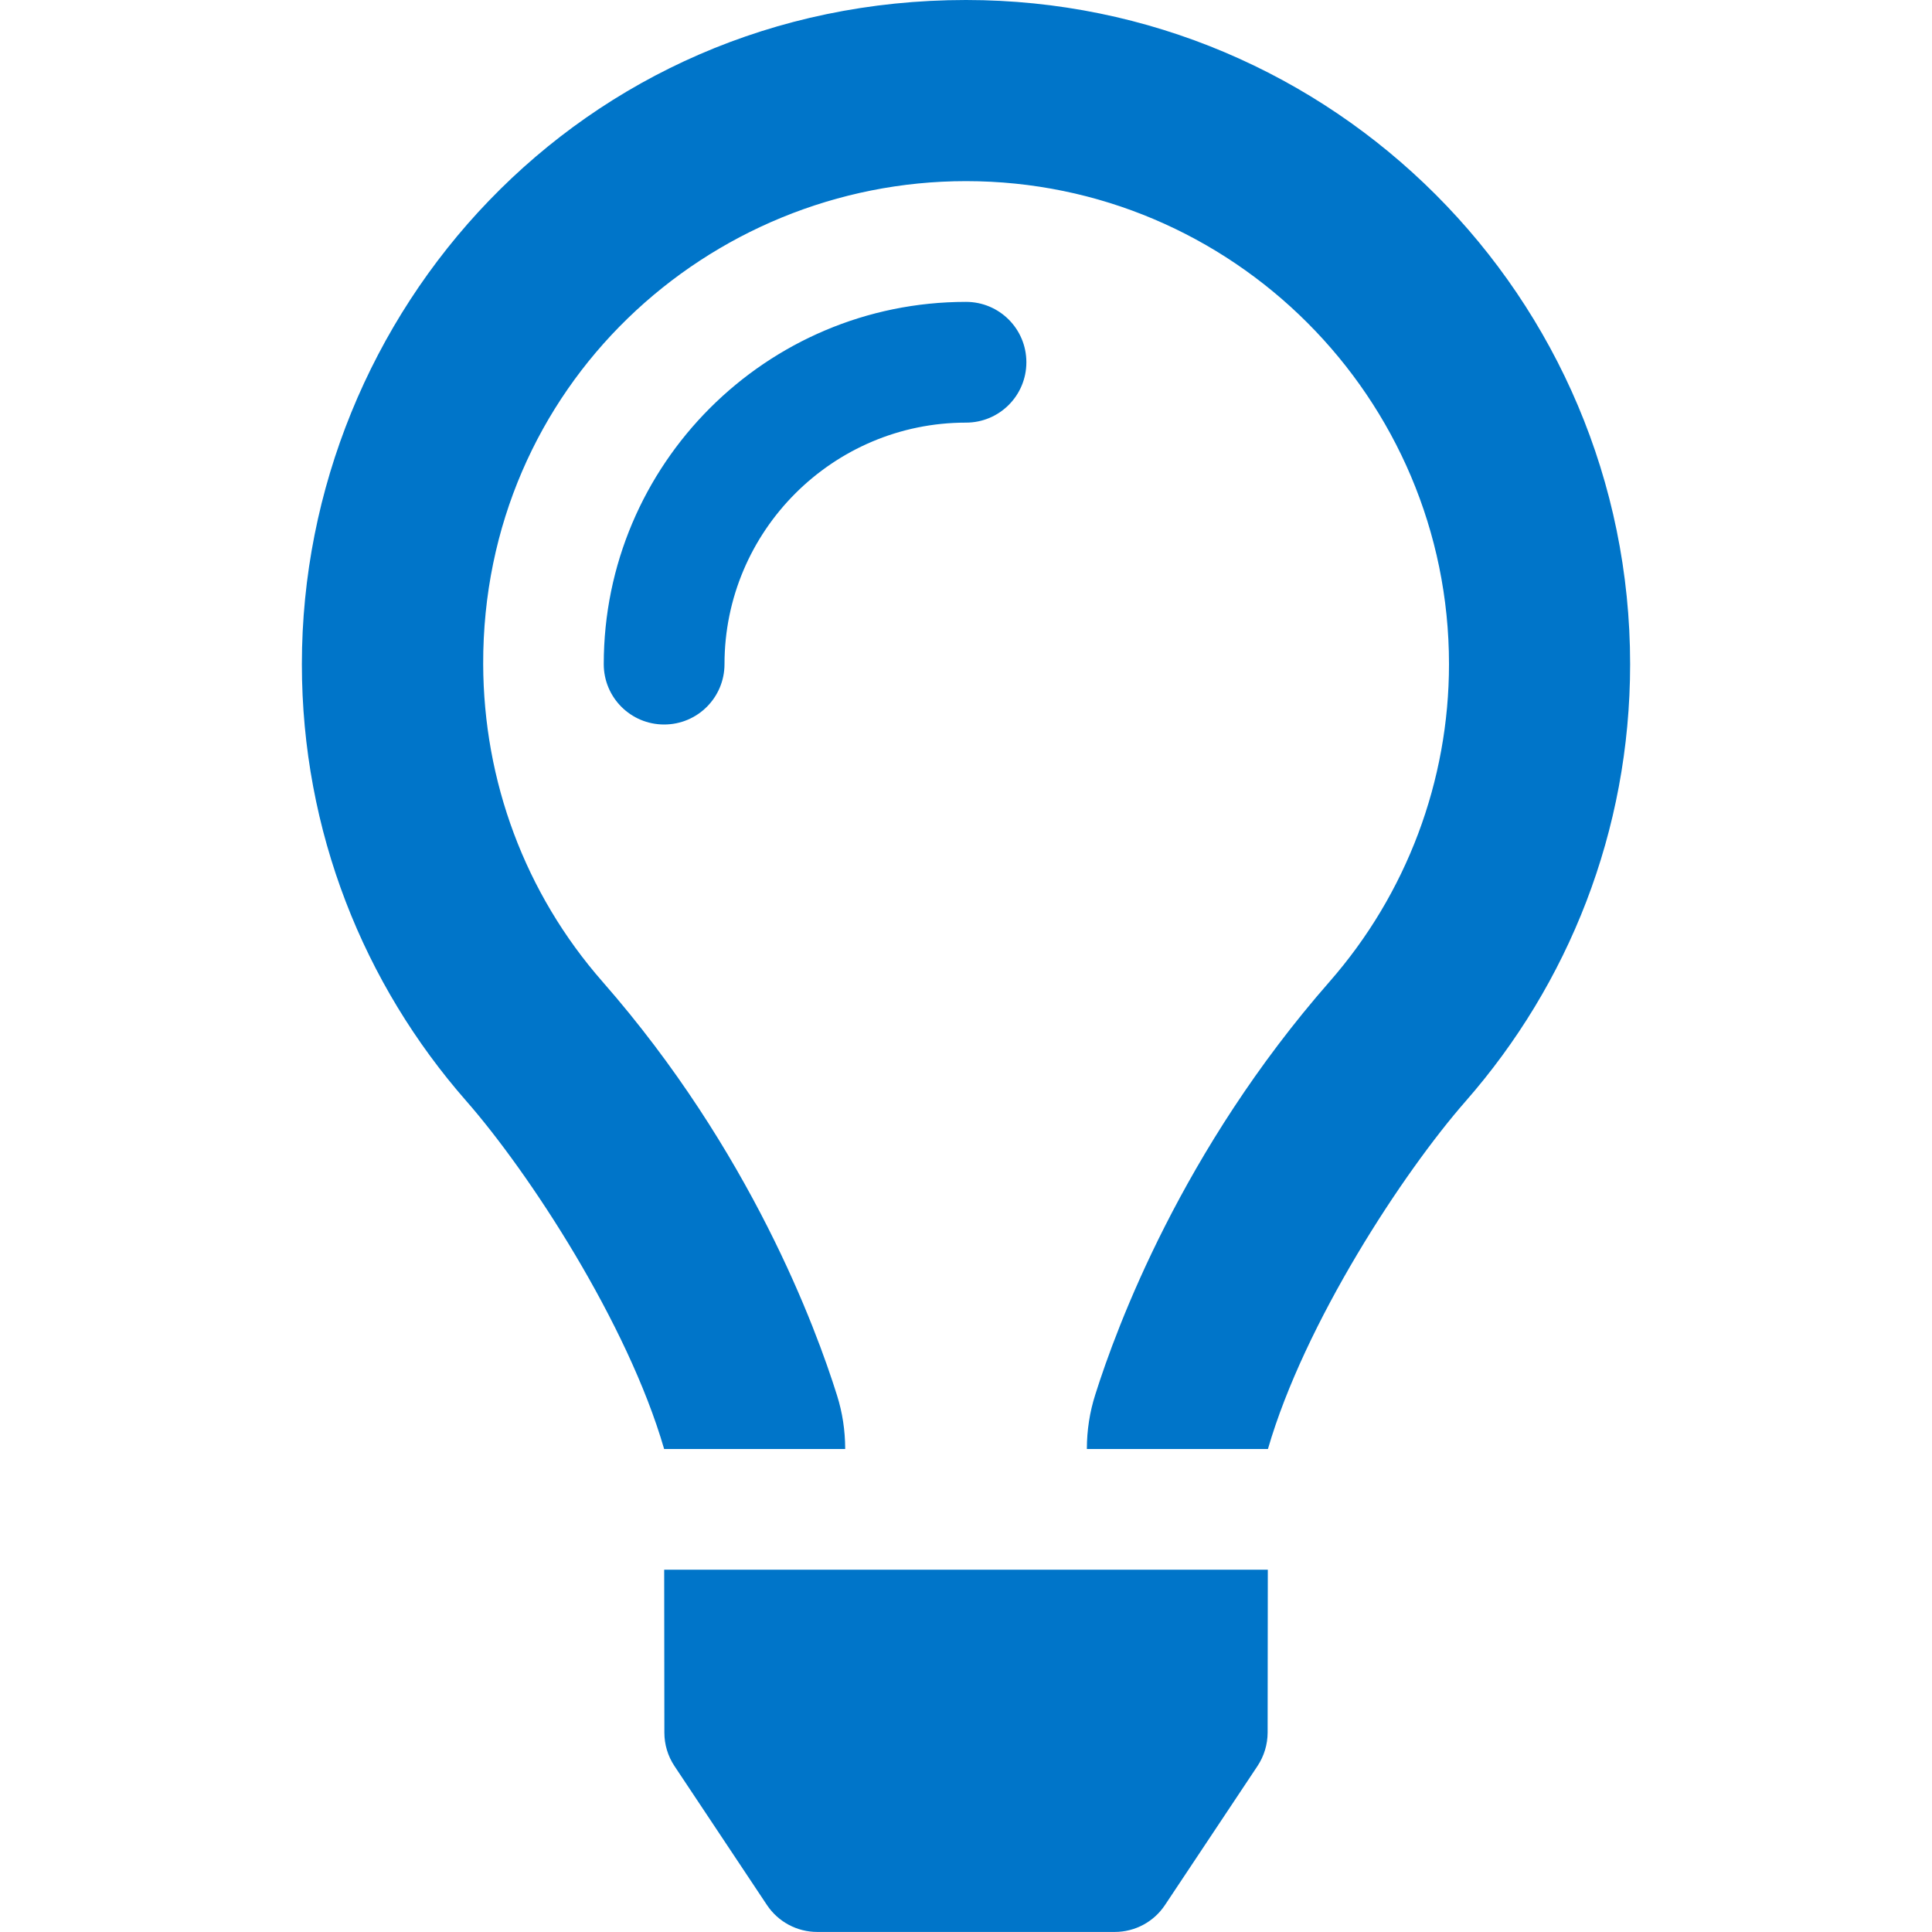 <?xml version="1.0" encoding="utf-8" ?>
<svg xmlns="http://www.w3.org/2000/svg" xmlns:xlink="http://www.w3.org/1999/xlink" width="32" height="32" viewBox="0 0 32 32">
	<defs>
		<clipPath id="clipPath1154647933">
			<path d="M0 0L32 0L32 32L0 32L0 0Z" fill-rule="nonzero" transform="matrix(1 0 0 1 0 0)"/>
		</clipPath>
	</defs>
	<g clip-path="url(#clipPath1154647933)">
		<path d="M11 5C7.691 5 5 7.691 5 11C5 11.553 5.447 12 6 12C6.553 12 7 11.553 7 11C7 8.794 8.795 7 11 7C11.553 7 12 6.553 12 6C12 5.447 11.553 5 11 5ZM6.004 28.698C6.004 28.895 6.062 29.087 6.171 29.251L7.703 31.553C7.889 31.832 8.201 31.999 8.536 31.999L13.464 31.999C13.799 31.999 14.111 31.832 14.296 31.553L15.828 29.251C15.937 29.087 15.995 28.894 15.996 28.698L15.999 25.999L6.001 25.999L6.004 28.698ZM11 0C4.607 0 0 5.186 0 11C0 13.773 1.028 16.303 2.723 18.236C3.763 19.423 5.394 21.911 5.999 23.996L5.999 24L8.999 24L8.999 23.992C8.998 23.694 8.954 23.398 8.864 23.113C8.515 22 7.438 19.065 4.979 16.259C3.695 14.794 3.009 12.937 3.003 11C2.991 6.397 6.732 3 11 3C15.411 3 19 6.589 19 11C19 12.936 18.297 14.803 17.022 16.259C14.578 19.047 13.496 21.976 13.141 23.1C13.095 23.244 13.06 23.392 13.037 23.542C13.014 23.691 13.002 23.842 13.002 23.994L13.002 24L16.002 24L16.002 23.997C16.607 21.911 18.238 19.423 19.278 18.237C20.972 16.303 22 13.773 22 11C22 4.925 17.075 0 11 0Z" fill-rule="nonzero" transform="matrix(1 0 0 1 5 0)" fill="rgb(0, 117, 201)"/>
	</g>
</svg>
